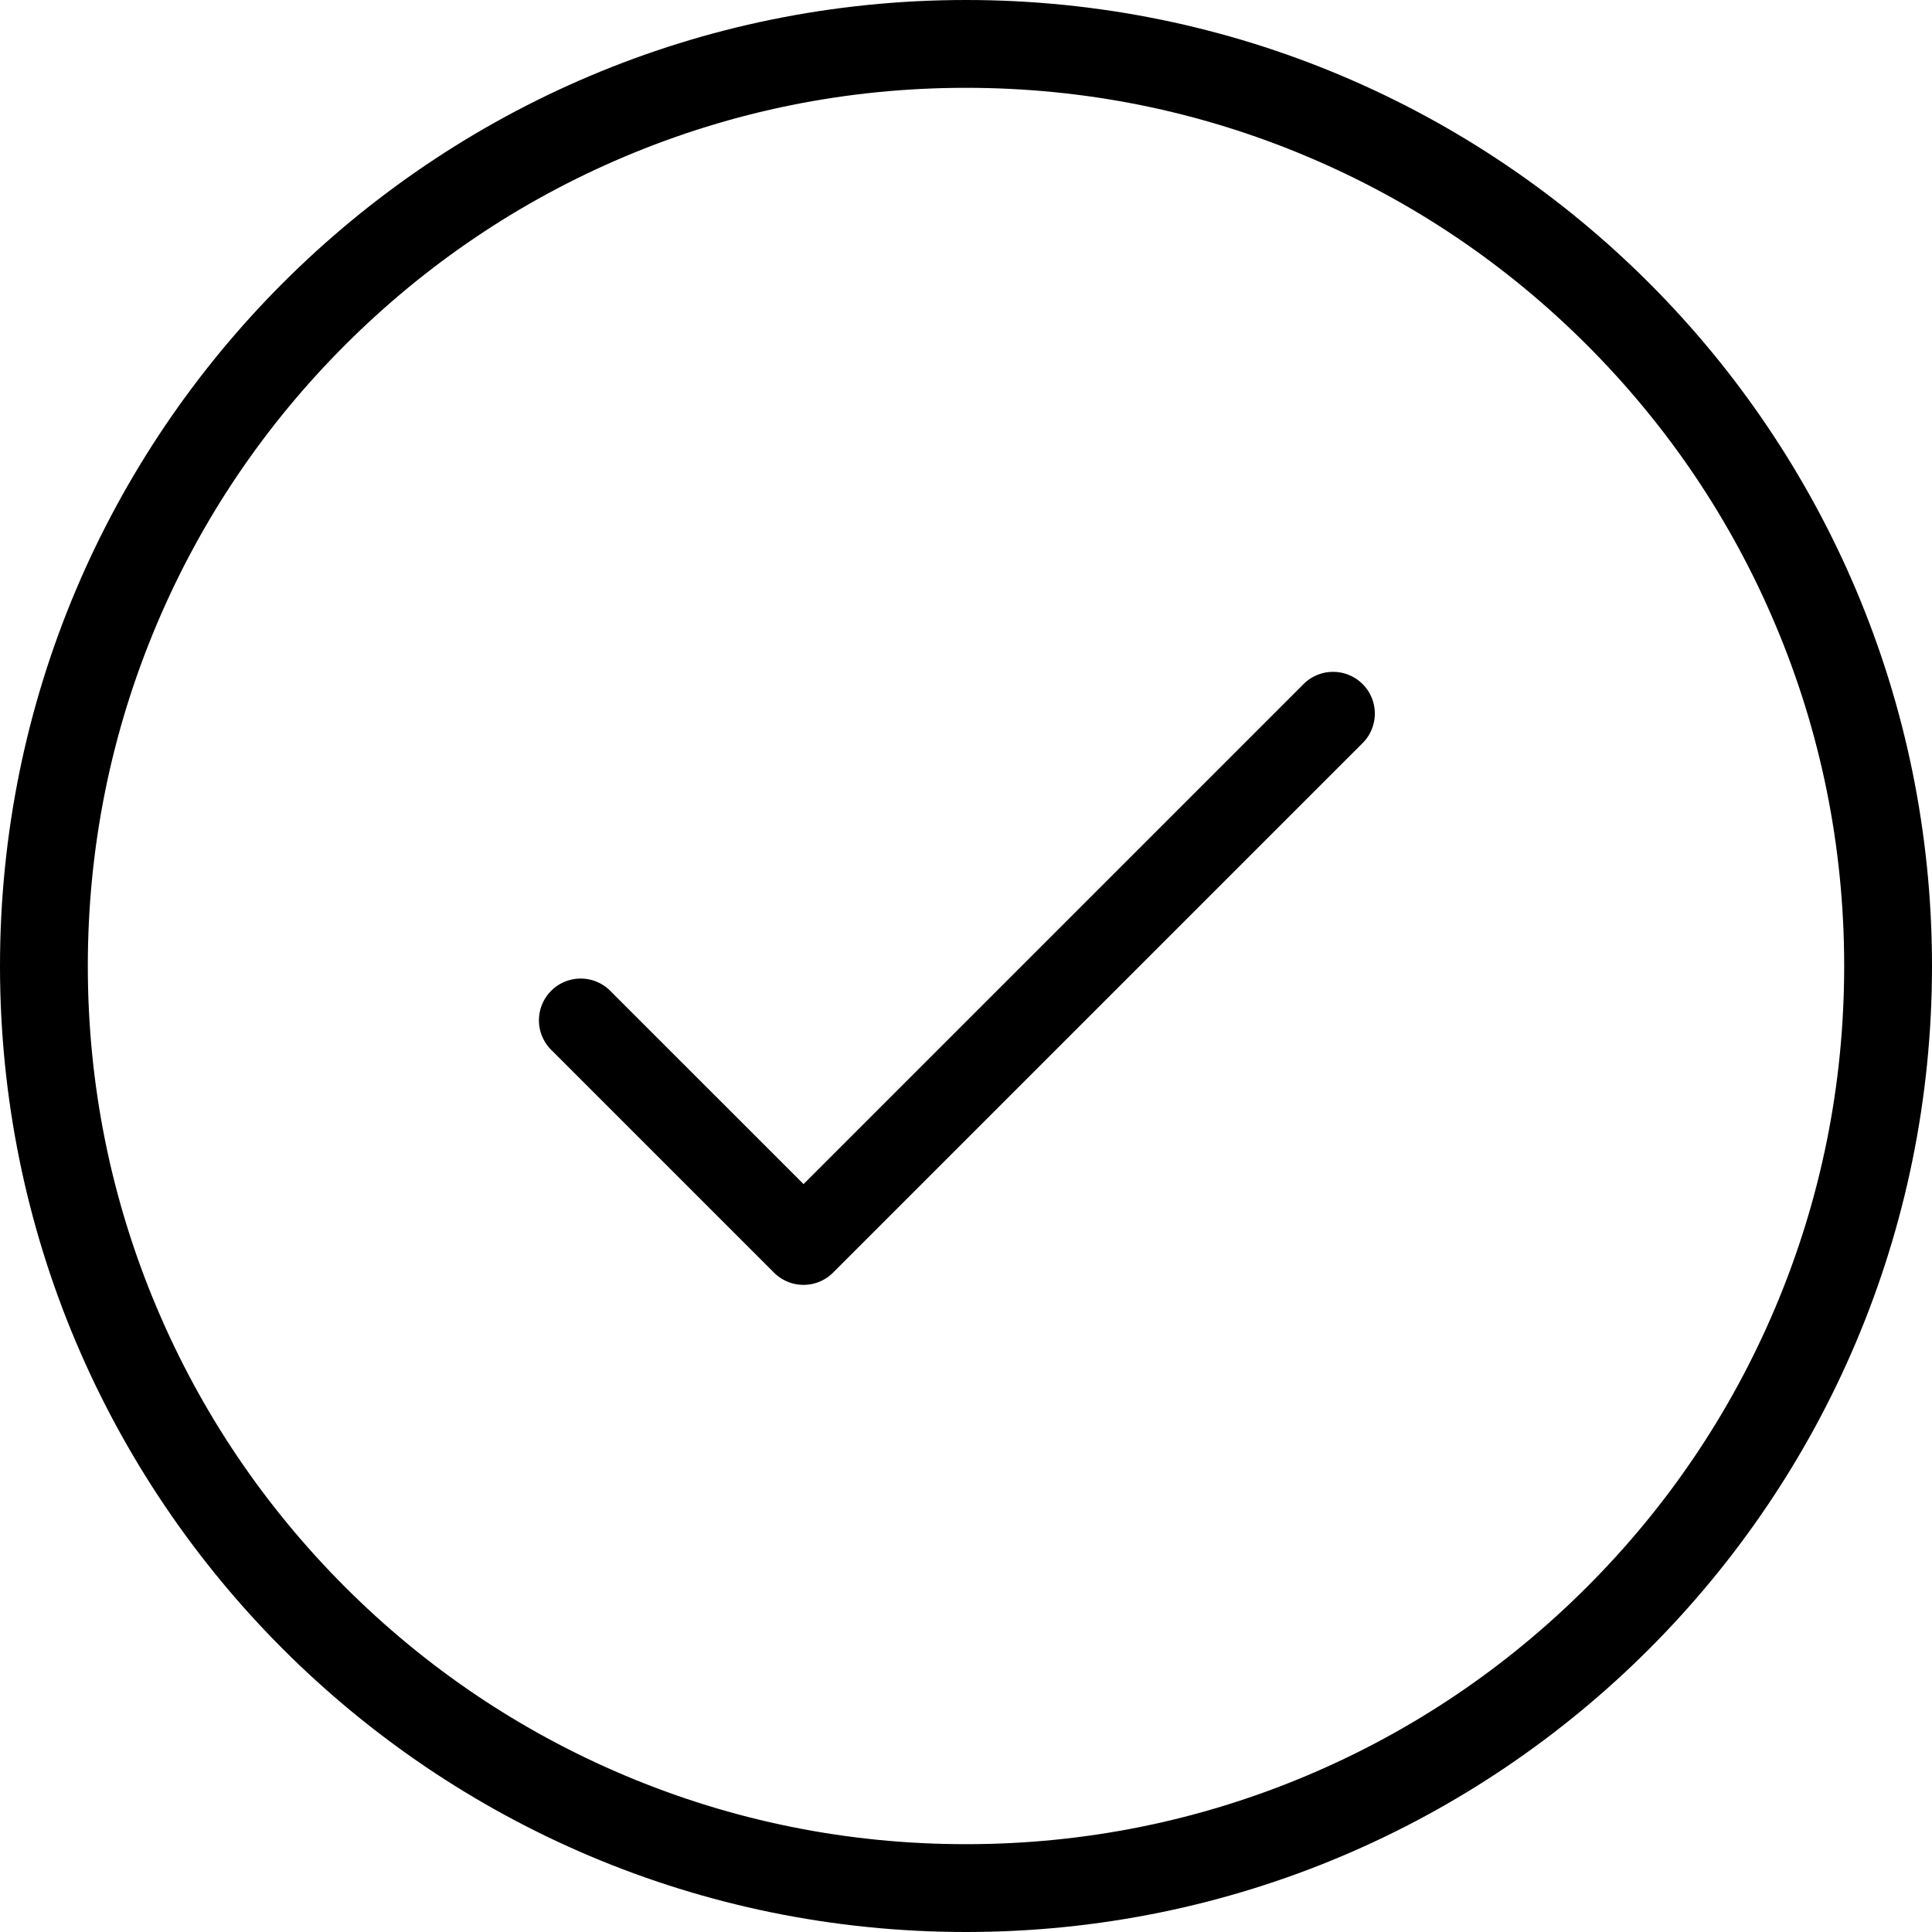 <?xml version="1.0" encoding="UTF-8"?>
<svg display="block" viewBox="0 0 44 44" xmlns="http://www.w3.org/2000/svg">
<g transform="translate(-7853 320)" data-name="Group 149">
<g transform="translate(7853 -320)" fill="none" data-name="Path 79">
<path d="M22,0A22,22,0,1,1,0,22,22,22,0,0,1,22,0Z"/>
<path d="m22 2c-2.701 0-5.32 0.529-7.784 1.571-2.381 1.007-4.52 2.45-6.358 4.287-1.837 1.837-3.28 3.977-4.287 6.358-1.042 2.464-1.571 5.083-1.571 7.784s0.529 5.32 1.571 7.784c1.007 2.381 2.45 4.52 4.287 6.358 1.837 1.837 3.977 3.28 6.358 4.287 2.464 1.042 5.083 1.571 7.784 1.571s5.32-0.529 7.784-1.571c2.381-1.007 4.52-2.45 6.358-4.287 1.837-1.837 3.28-3.977 4.287-6.358 1.042-2.464 1.571-5.083 1.571-7.784s-0.529-5.32-1.571-7.784c-1.007-2.381-2.45-4.52-4.287-6.358-1.837-1.837-3.977-3.28-6.358-4.287-2.464-1.042-5.083-1.571-7.784-1.571m0-2c12.15 0 22 9.85 22 22 0 12.15-9.85 22-22 22-12.15 0-22-9.85-22-22 0-12.15 9.85-22 22-22z" fill="CurrentColor"/>
</g>
<g transform="translate(7865.3 -304.7)">
<g transform="translate(0)" data-name="Group 147">
<path transform="translate(0 -67.997)" d="M18.732,68.276a.951.951,0,0,0-1.344,0L6,79.664,1.622,75.287A.951.951,0,1,0,.278,76.631l5.05,5.05a.951.951,0,0,0,1.344,0l12.06-12.06A.951.951,0,0,0,18.732,68.276Z" fill="CurrentColor" data-name="Path 81"/>
</g>
</g>
</g>
</svg>
